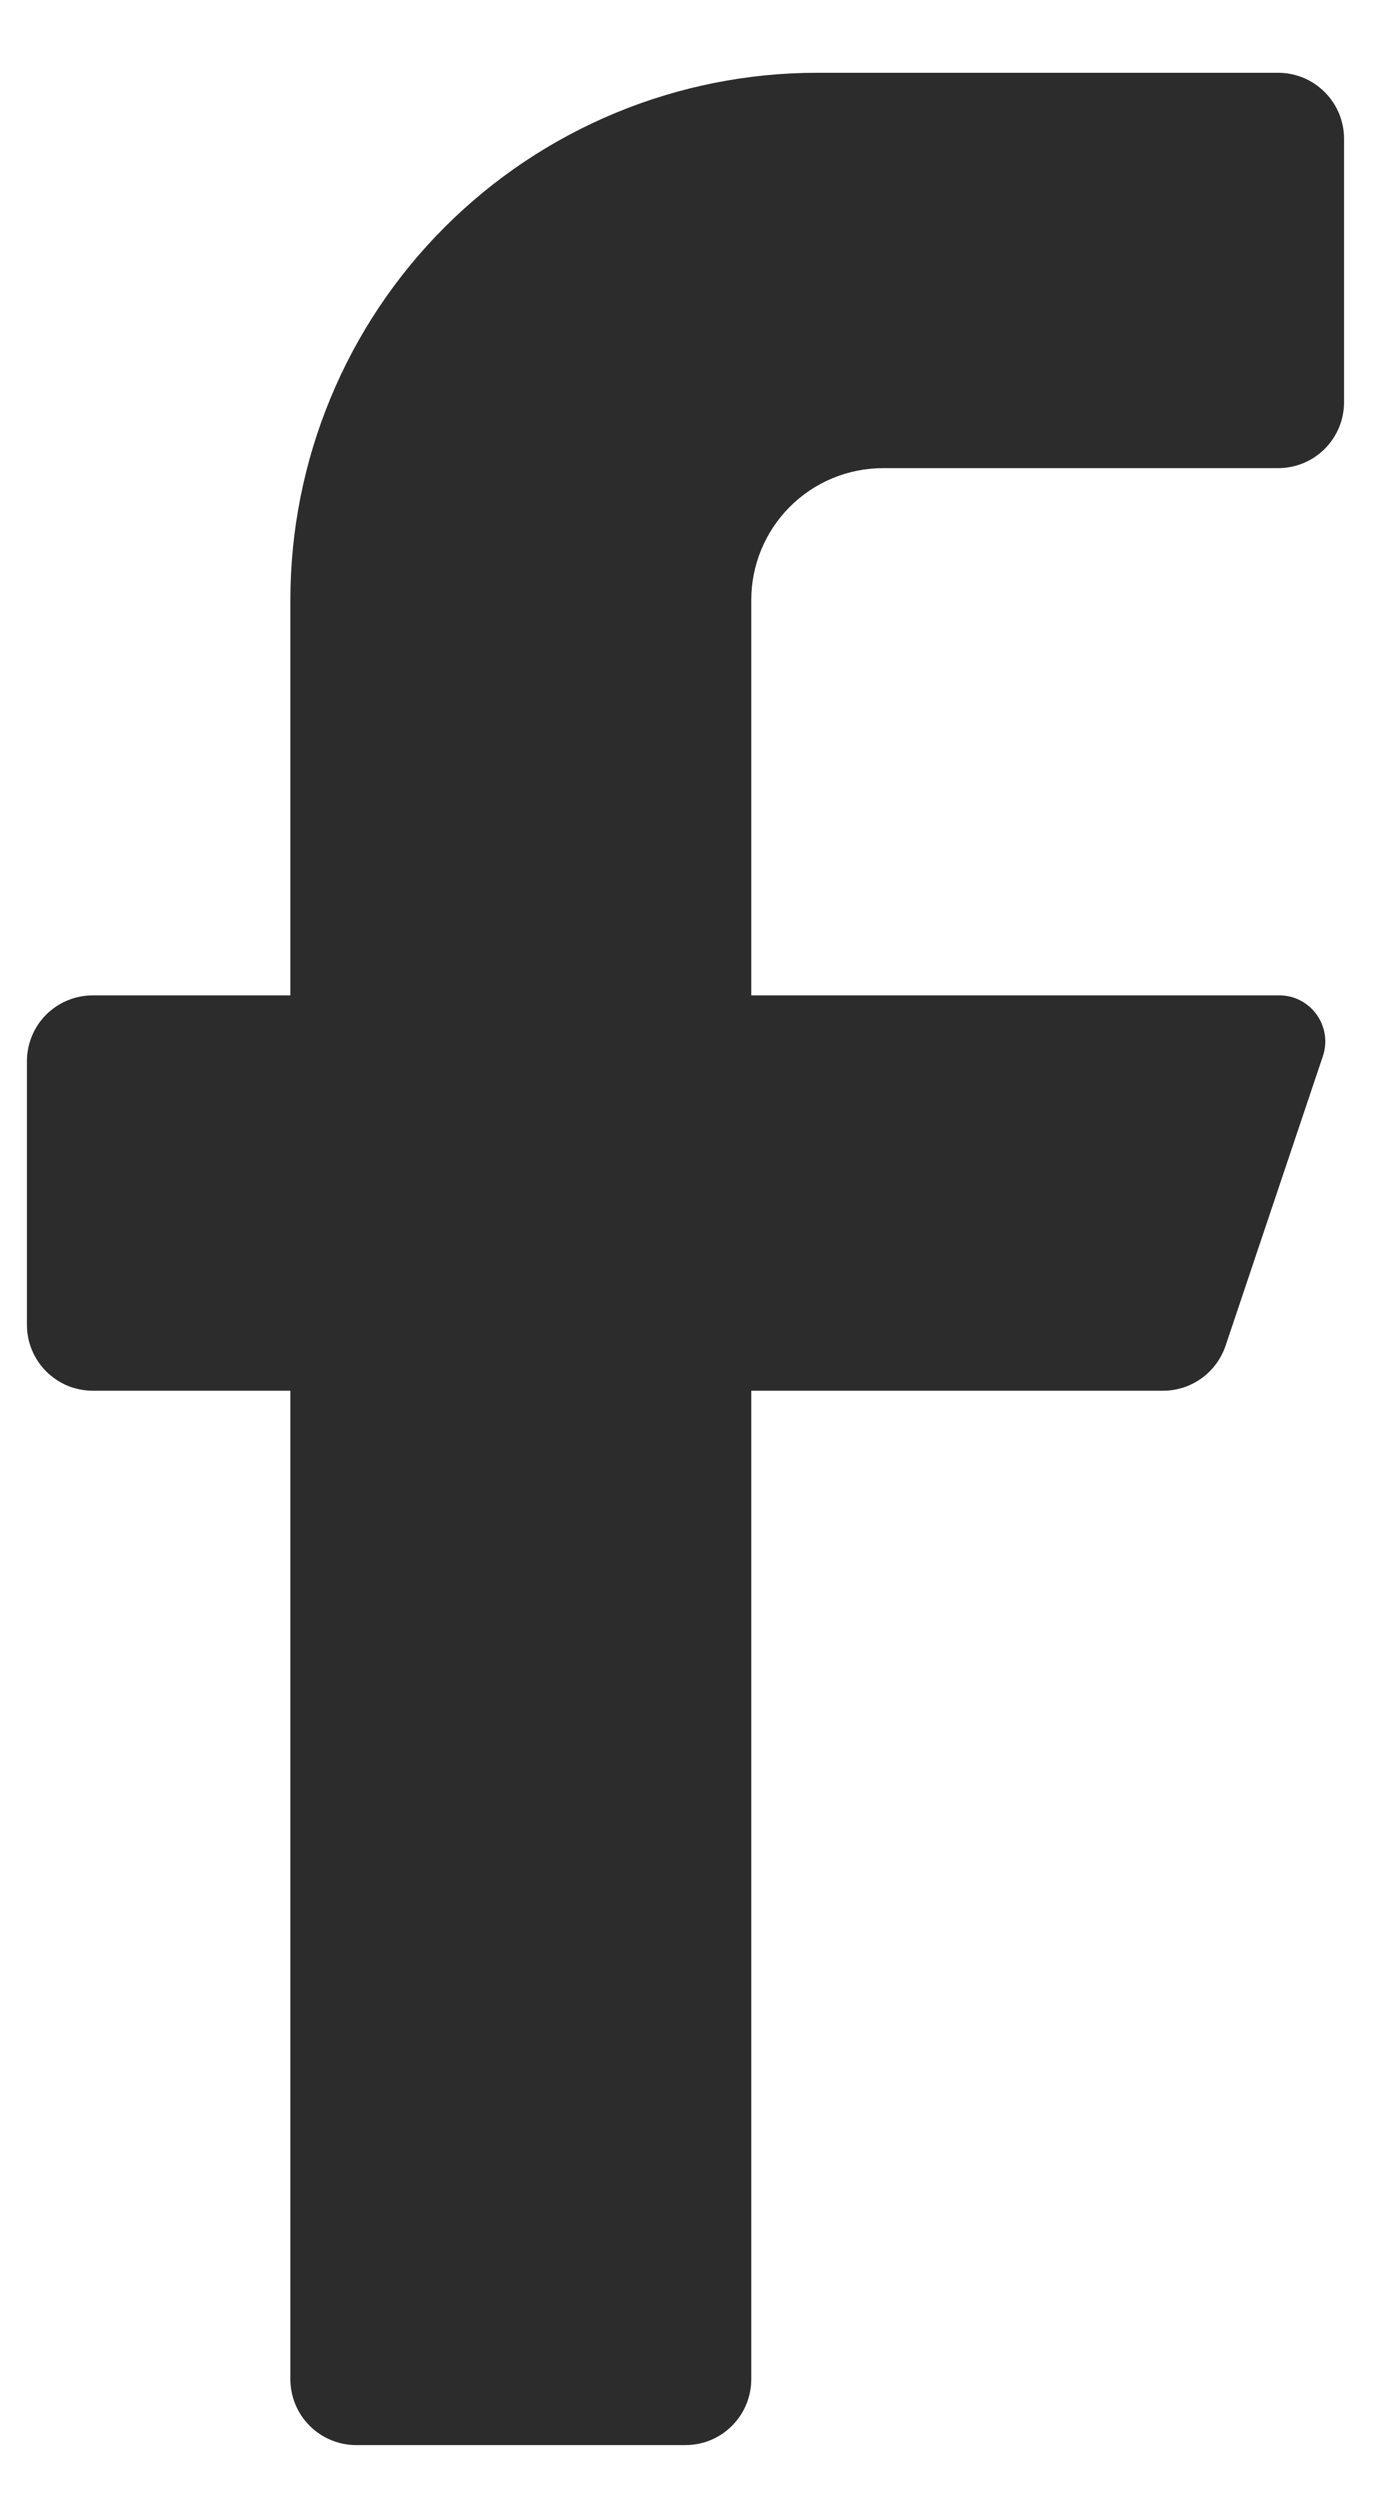 <svg width="15" height="27" viewBox="0 0 15 27" fill="none" xmlns="http://www.w3.org/2000/svg">
<path d="M13.813 5.056H9.543C9.165 5.056 8.803 5.206 8.536 5.473C8.269 5.74 8.119 6.102 8.119 6.48V10.75H13.813C13.893 10.748 13.972 10.765 14.043 10.8C14.115 10.836 14.177 10.887 14.225 10.952C14.272 11.016 14.303 11.09 14.316 11.169C14.329 11.248 14.322 11.329 14.297 11.404L13.244 14.536C13.196 14.676 13.106 14.798 12.986 14.885C12.867 14.971 12.723 15.019 12.575 15.02H8.119V25.695C8.119 25.884 8.044 26.065 7.911 26.198C7.778 26.332 7.597 26.407 7.408 26.407H3.849C3.661 26.407 3.48 26.332 3.346 26.198C3.213 26.065 3.138 25.884 3.138 25.695V15.02H1.003C0.909 15.02 0.817 15.001 0.73 14.966C0.644 14.93 0.566 14.877 0.499 14.811C0.433 14.745 0.381 14.667 0.345 14.58C0.309 14.494 0.291 14.402 0.291 14.308V11.461C0.291 11.273 0.366 11.091 0.499 10.958C0.633 10.825 0.814 10.75 1.003 10.75H3.138V6.48C3.138 4.97 3.738 3.521 4.805 2.454C5.873 1.386 7.321 0.786 8.831 0.786H13.813C14.002 0.786 14.183 0.861 14.316 0.995C14.45 1.128 14.525 1.309 14.525 1.498V4.345C14.525 4.533 14.45 4.714 14.316 4.848C14.183 4.981 14.002 5.056 13.813 5.056Z" fill="#2C2C2C"/>
</svg>
